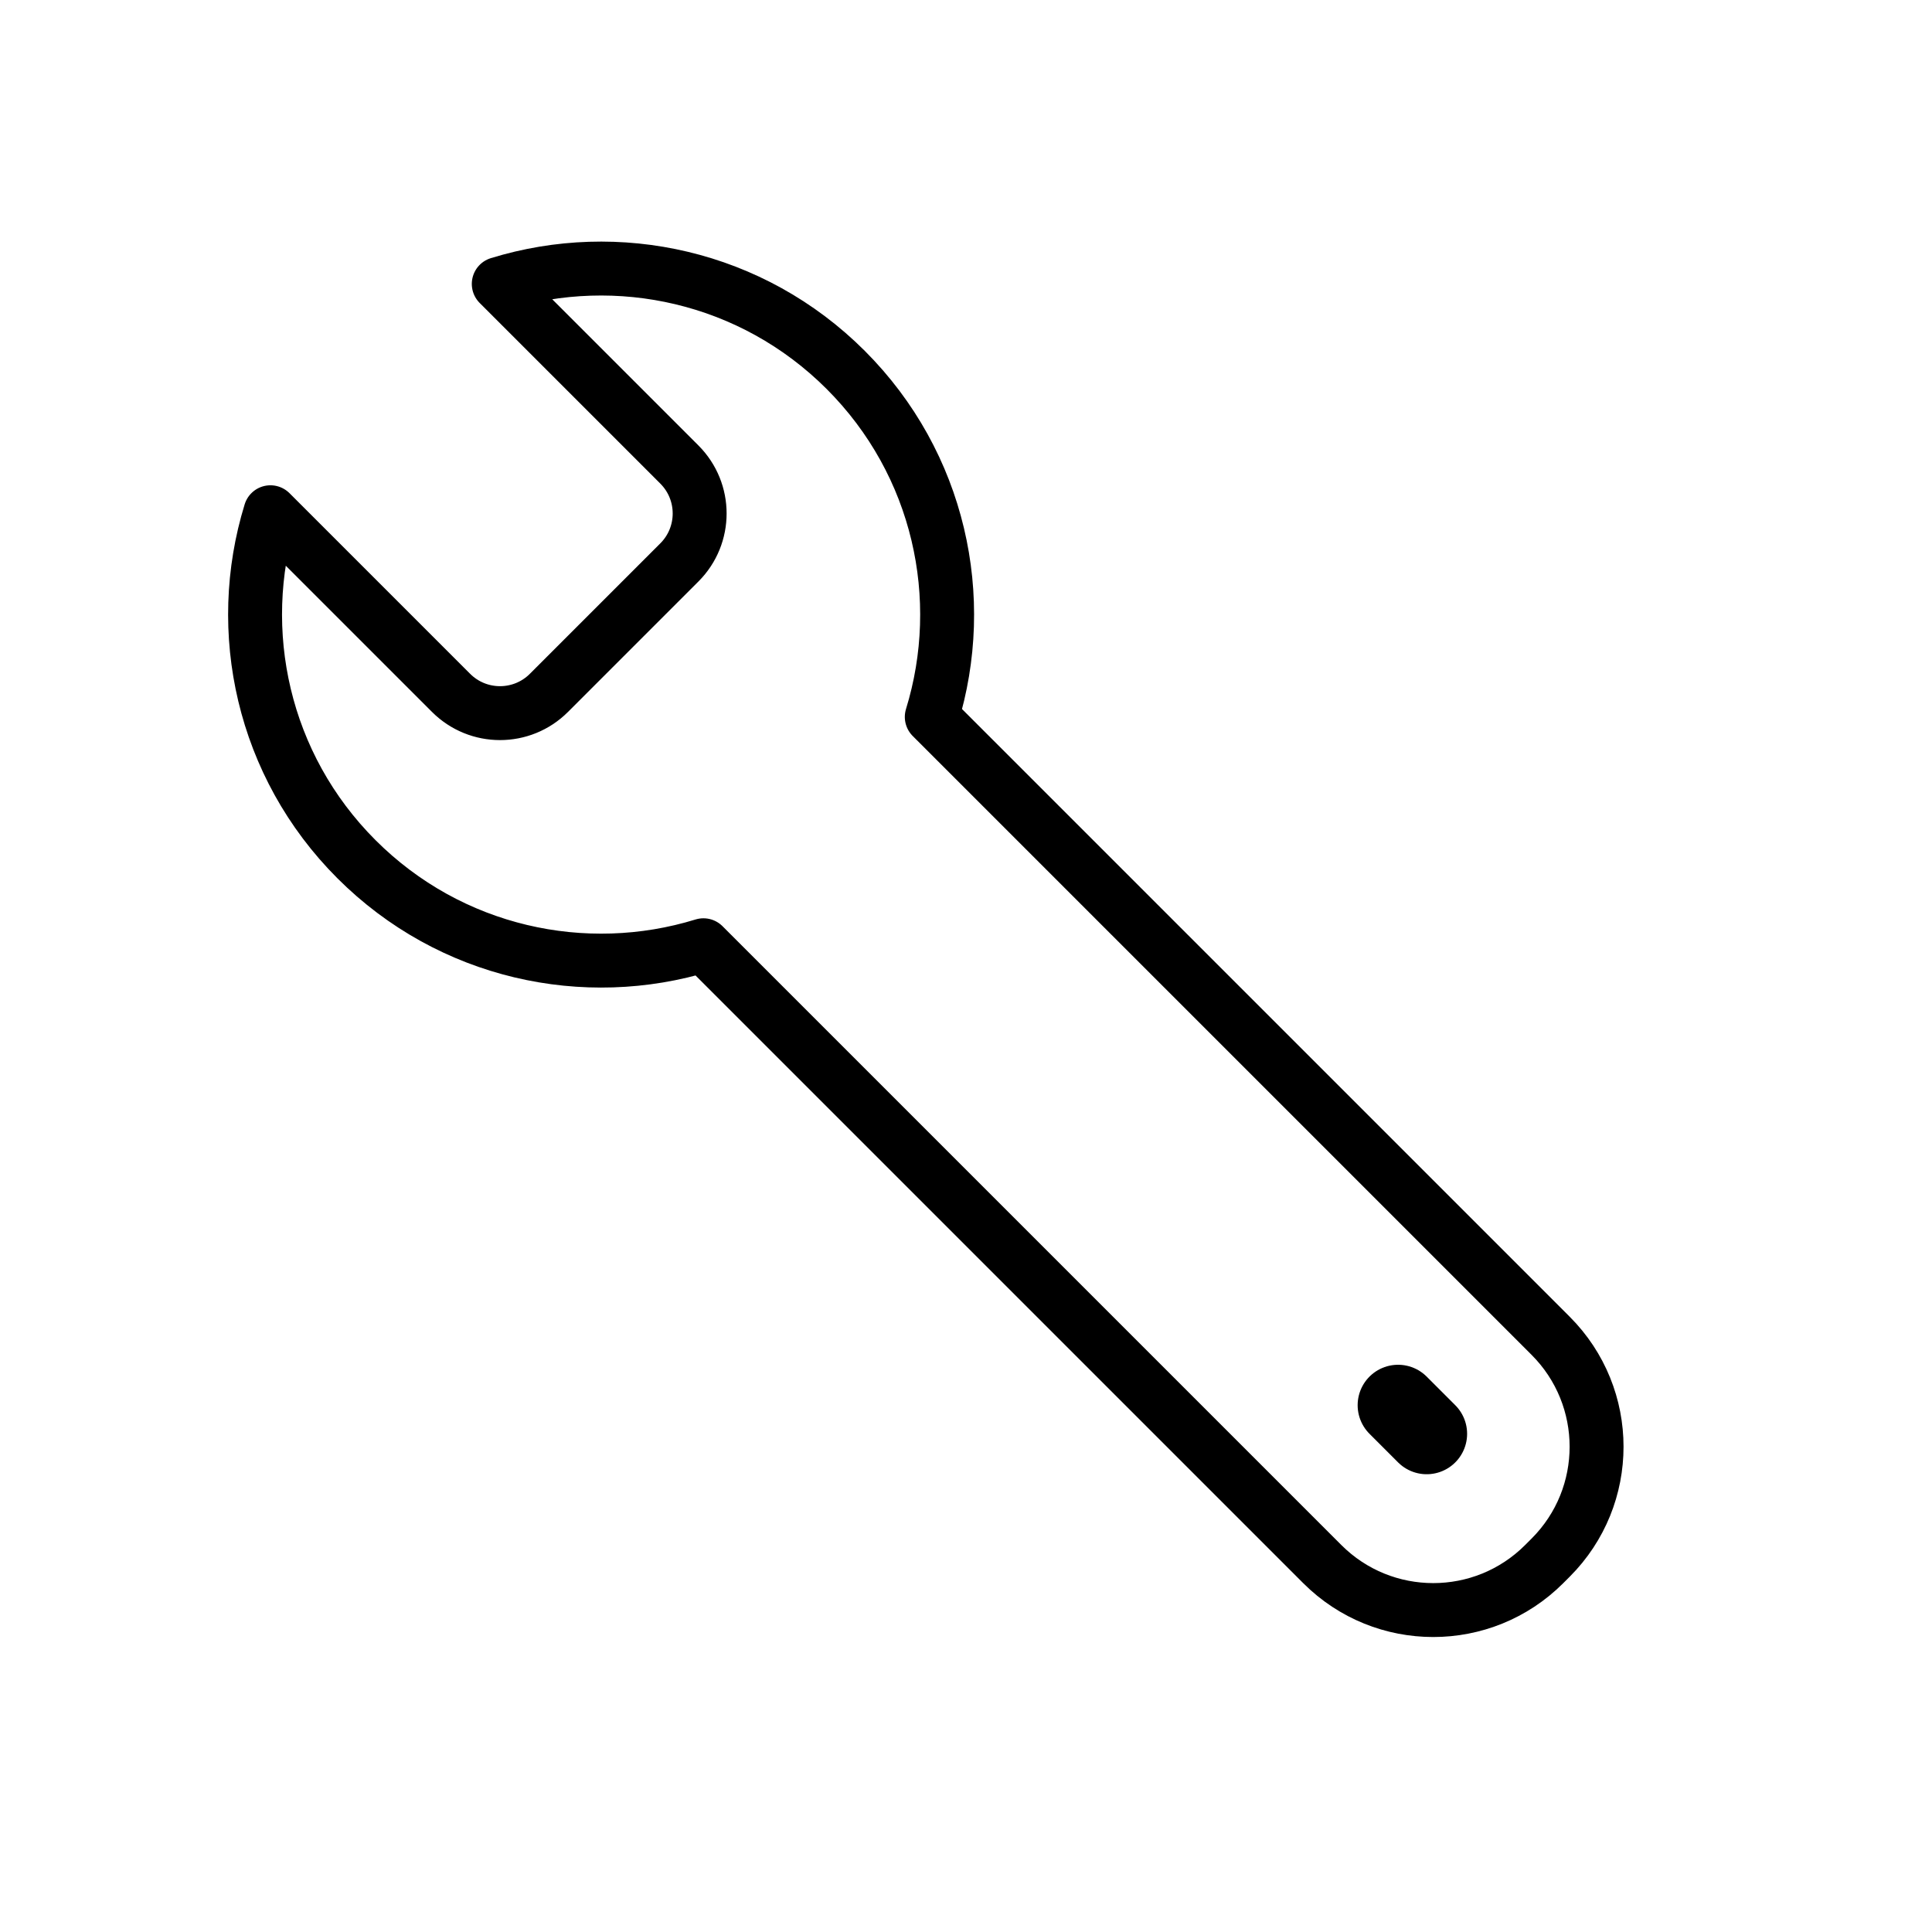 <svg xmlns="http://www.w3.org/2000/svg" width="430" height="430" fill="none" viewBox="0 0 430 430"><g stroke="#000"><path stroke-linejoin="round" stroke-width="12" d="M156.564 210.382c-26.402 8.137-56.323 1.754-77.225-19.148s-27.285-50.823-19.148-77.226l40.198 40.198c6.016 6.017 15.769 6.019 21.783.005l29.039-29.039c6.014-6.014 6.012-15.767-.005-21.783l-40.198-40.198c26.403-8.137 56.324-1.754 77.226 19.148s27.285 50.823 19.148 77.225l137.735 137.735c13.637 13.638 13.641 35.744.01 49.376l-1.452 1.452c-13.632 13.632-35.738 13.627-49.376-.01z"/><path stroke-linecap="round" stroke-width="18" d="m311.167 312.752 6.364 6.364"/></g></svg>